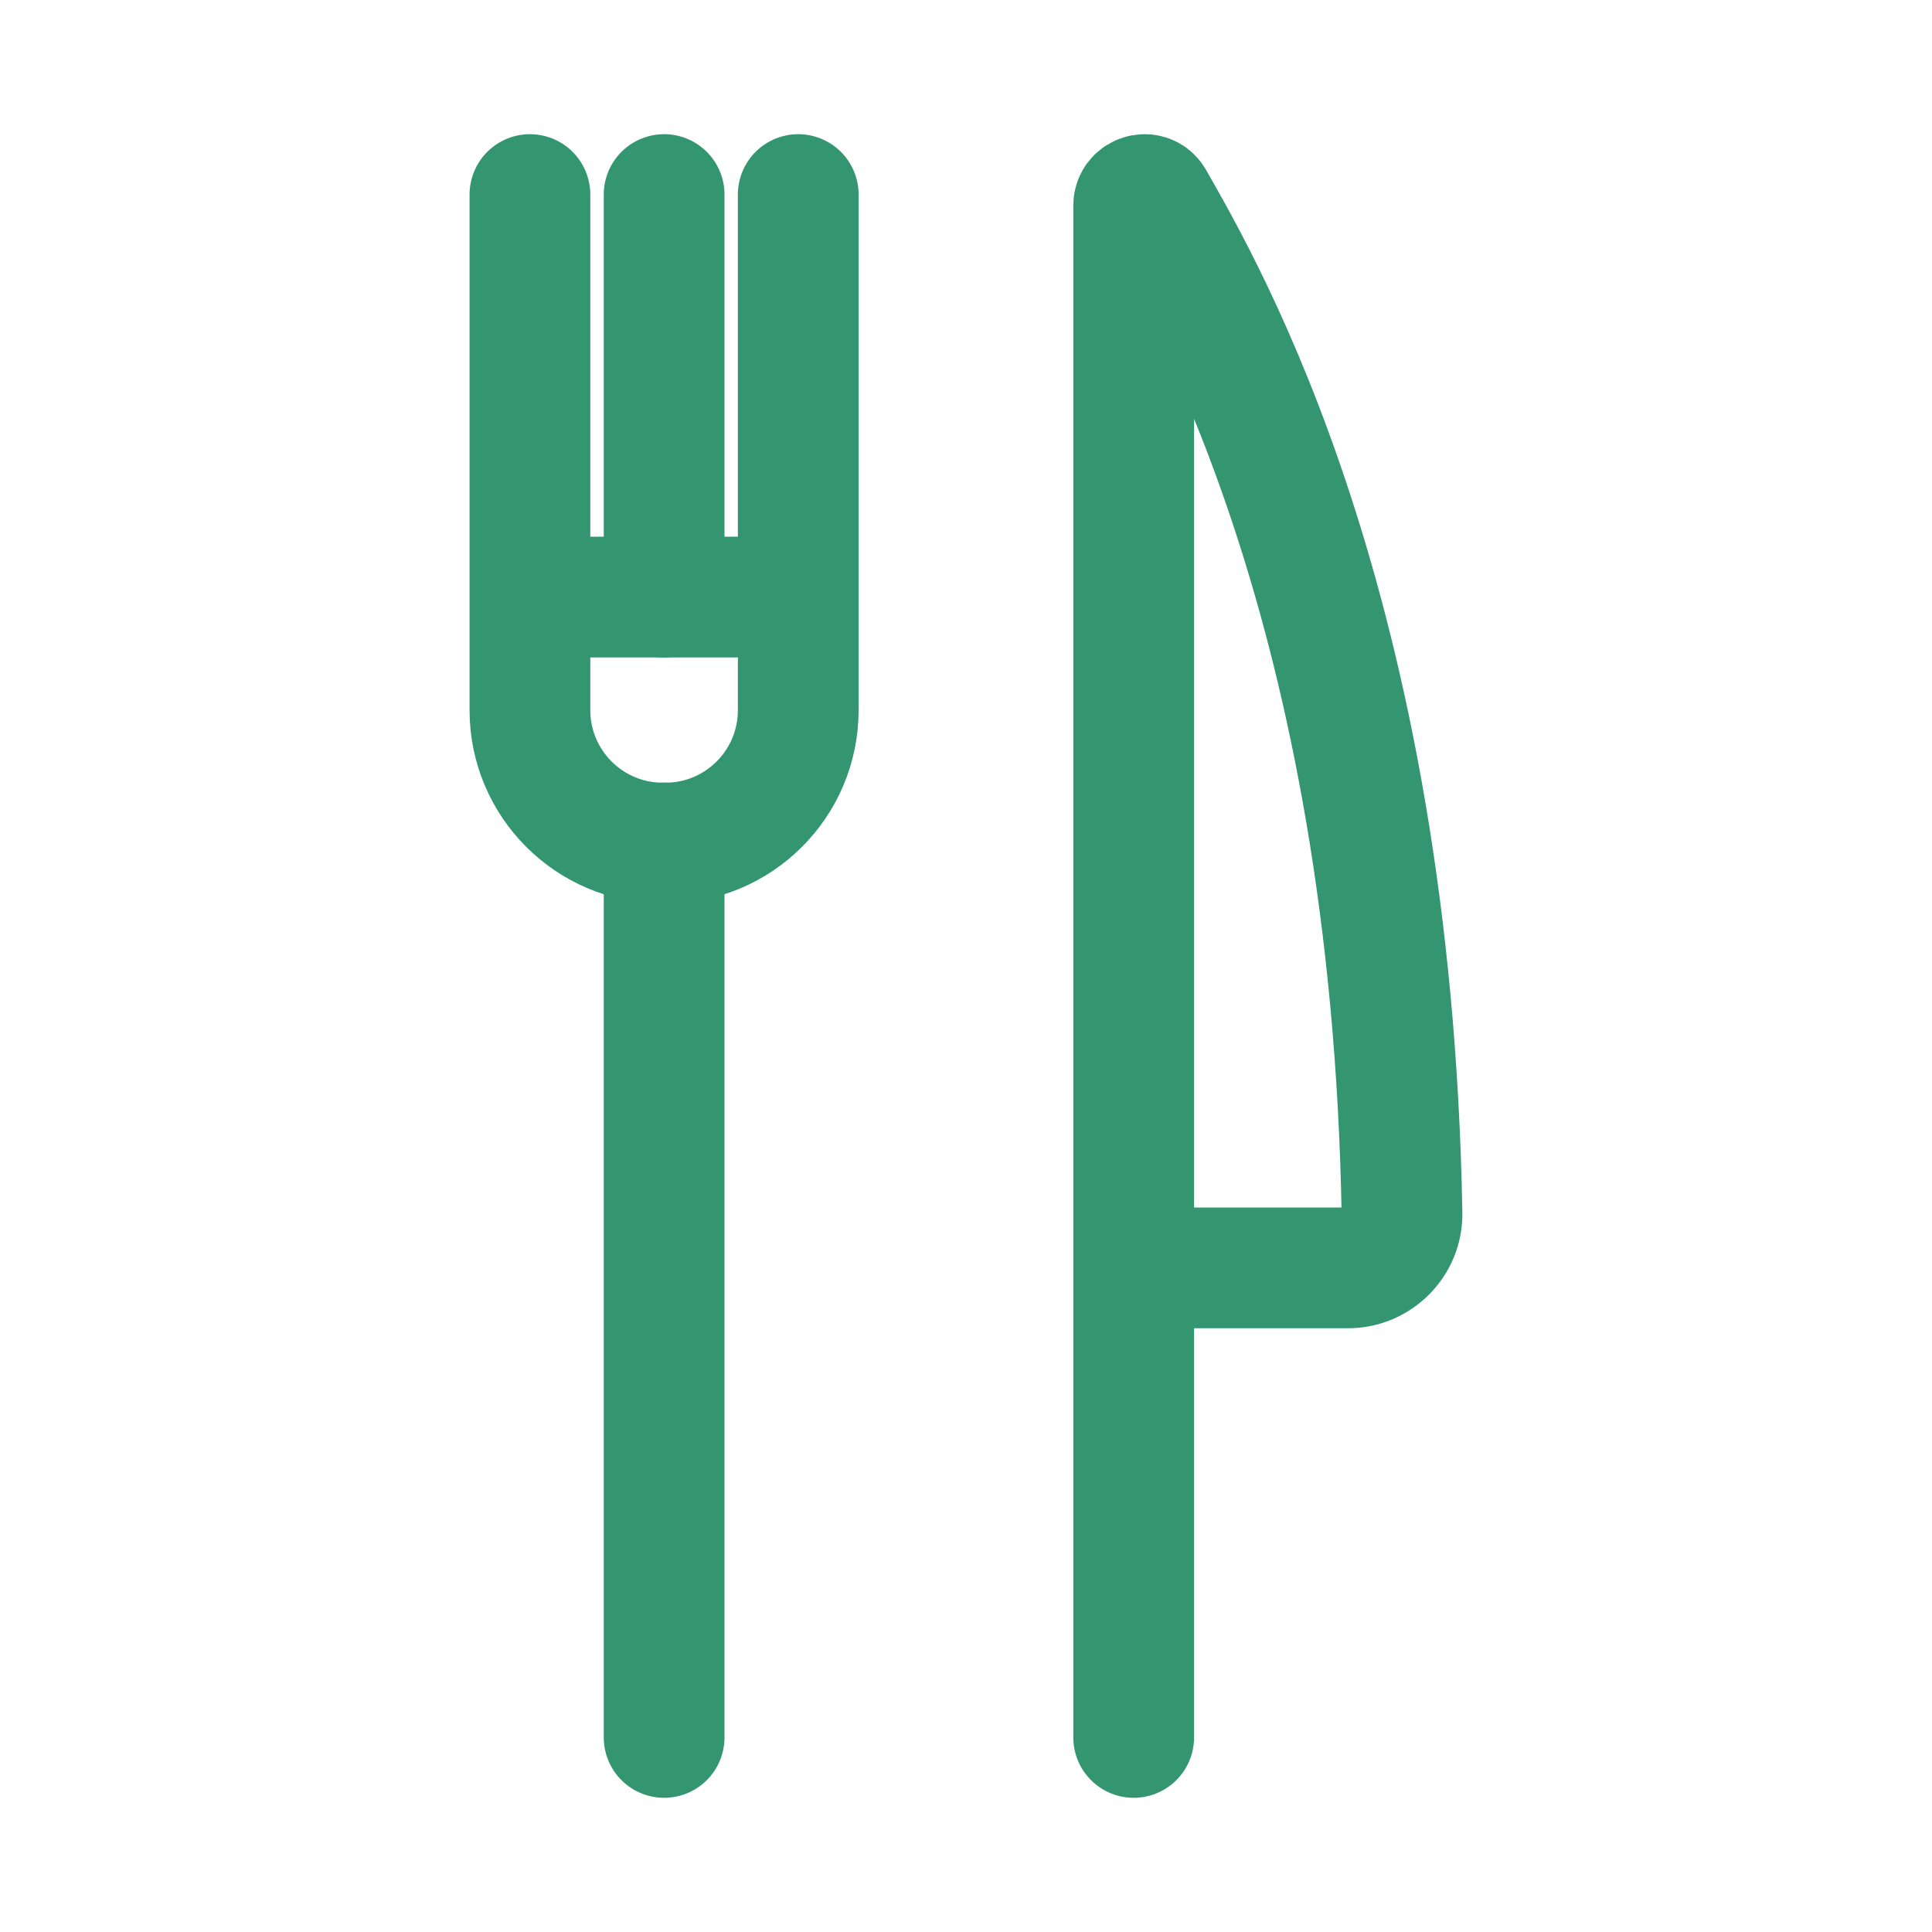 <svg width="24" height="24" viewBox="0 0 24 24" fill="none" xmlns="http://www.w3.org/2000/svg">
<path d="M8.25 21.583V10.472" stroke="#339671" stroke-width="1.5" stroke-linecap="round" stroke-linejoin="round"/>
<path d="M8.25 2.417V7.417" stroke="#339671" stroke-width="1.5" stroke-linecap="round" stroke-linejoin="round"/>
<path d="M6.583 7.417H9.916" stroke="#339671" stroke-width="1.5" stroke-linejoin="round"/>
<path d="M9.916 2.417V8.822C9.916 9.733 9.178 10.473 8.266 10.473H8.233C7.322 10.473 6.583 9.733 6.583 8.822V2.417" stroke="#339671" stroke-width="1.5" stroke-linecap="round" stroke-linejoin="round"/>
<path d="M14.083 15.75H16.747C17.118 15.75 17.423 15.442 17.416 15.071C17.283 7.576 14.974 3.612 14.331 2.483C14.305 2.437 14.262 2.417 14.22 2.417C14.151 2.417 14.083 2.469 14.083 2.553V21.583" stroke="#339671" stroke-width="1.5" stroke-linecap="round" stroke-linejoin="round"/>
</svg>
